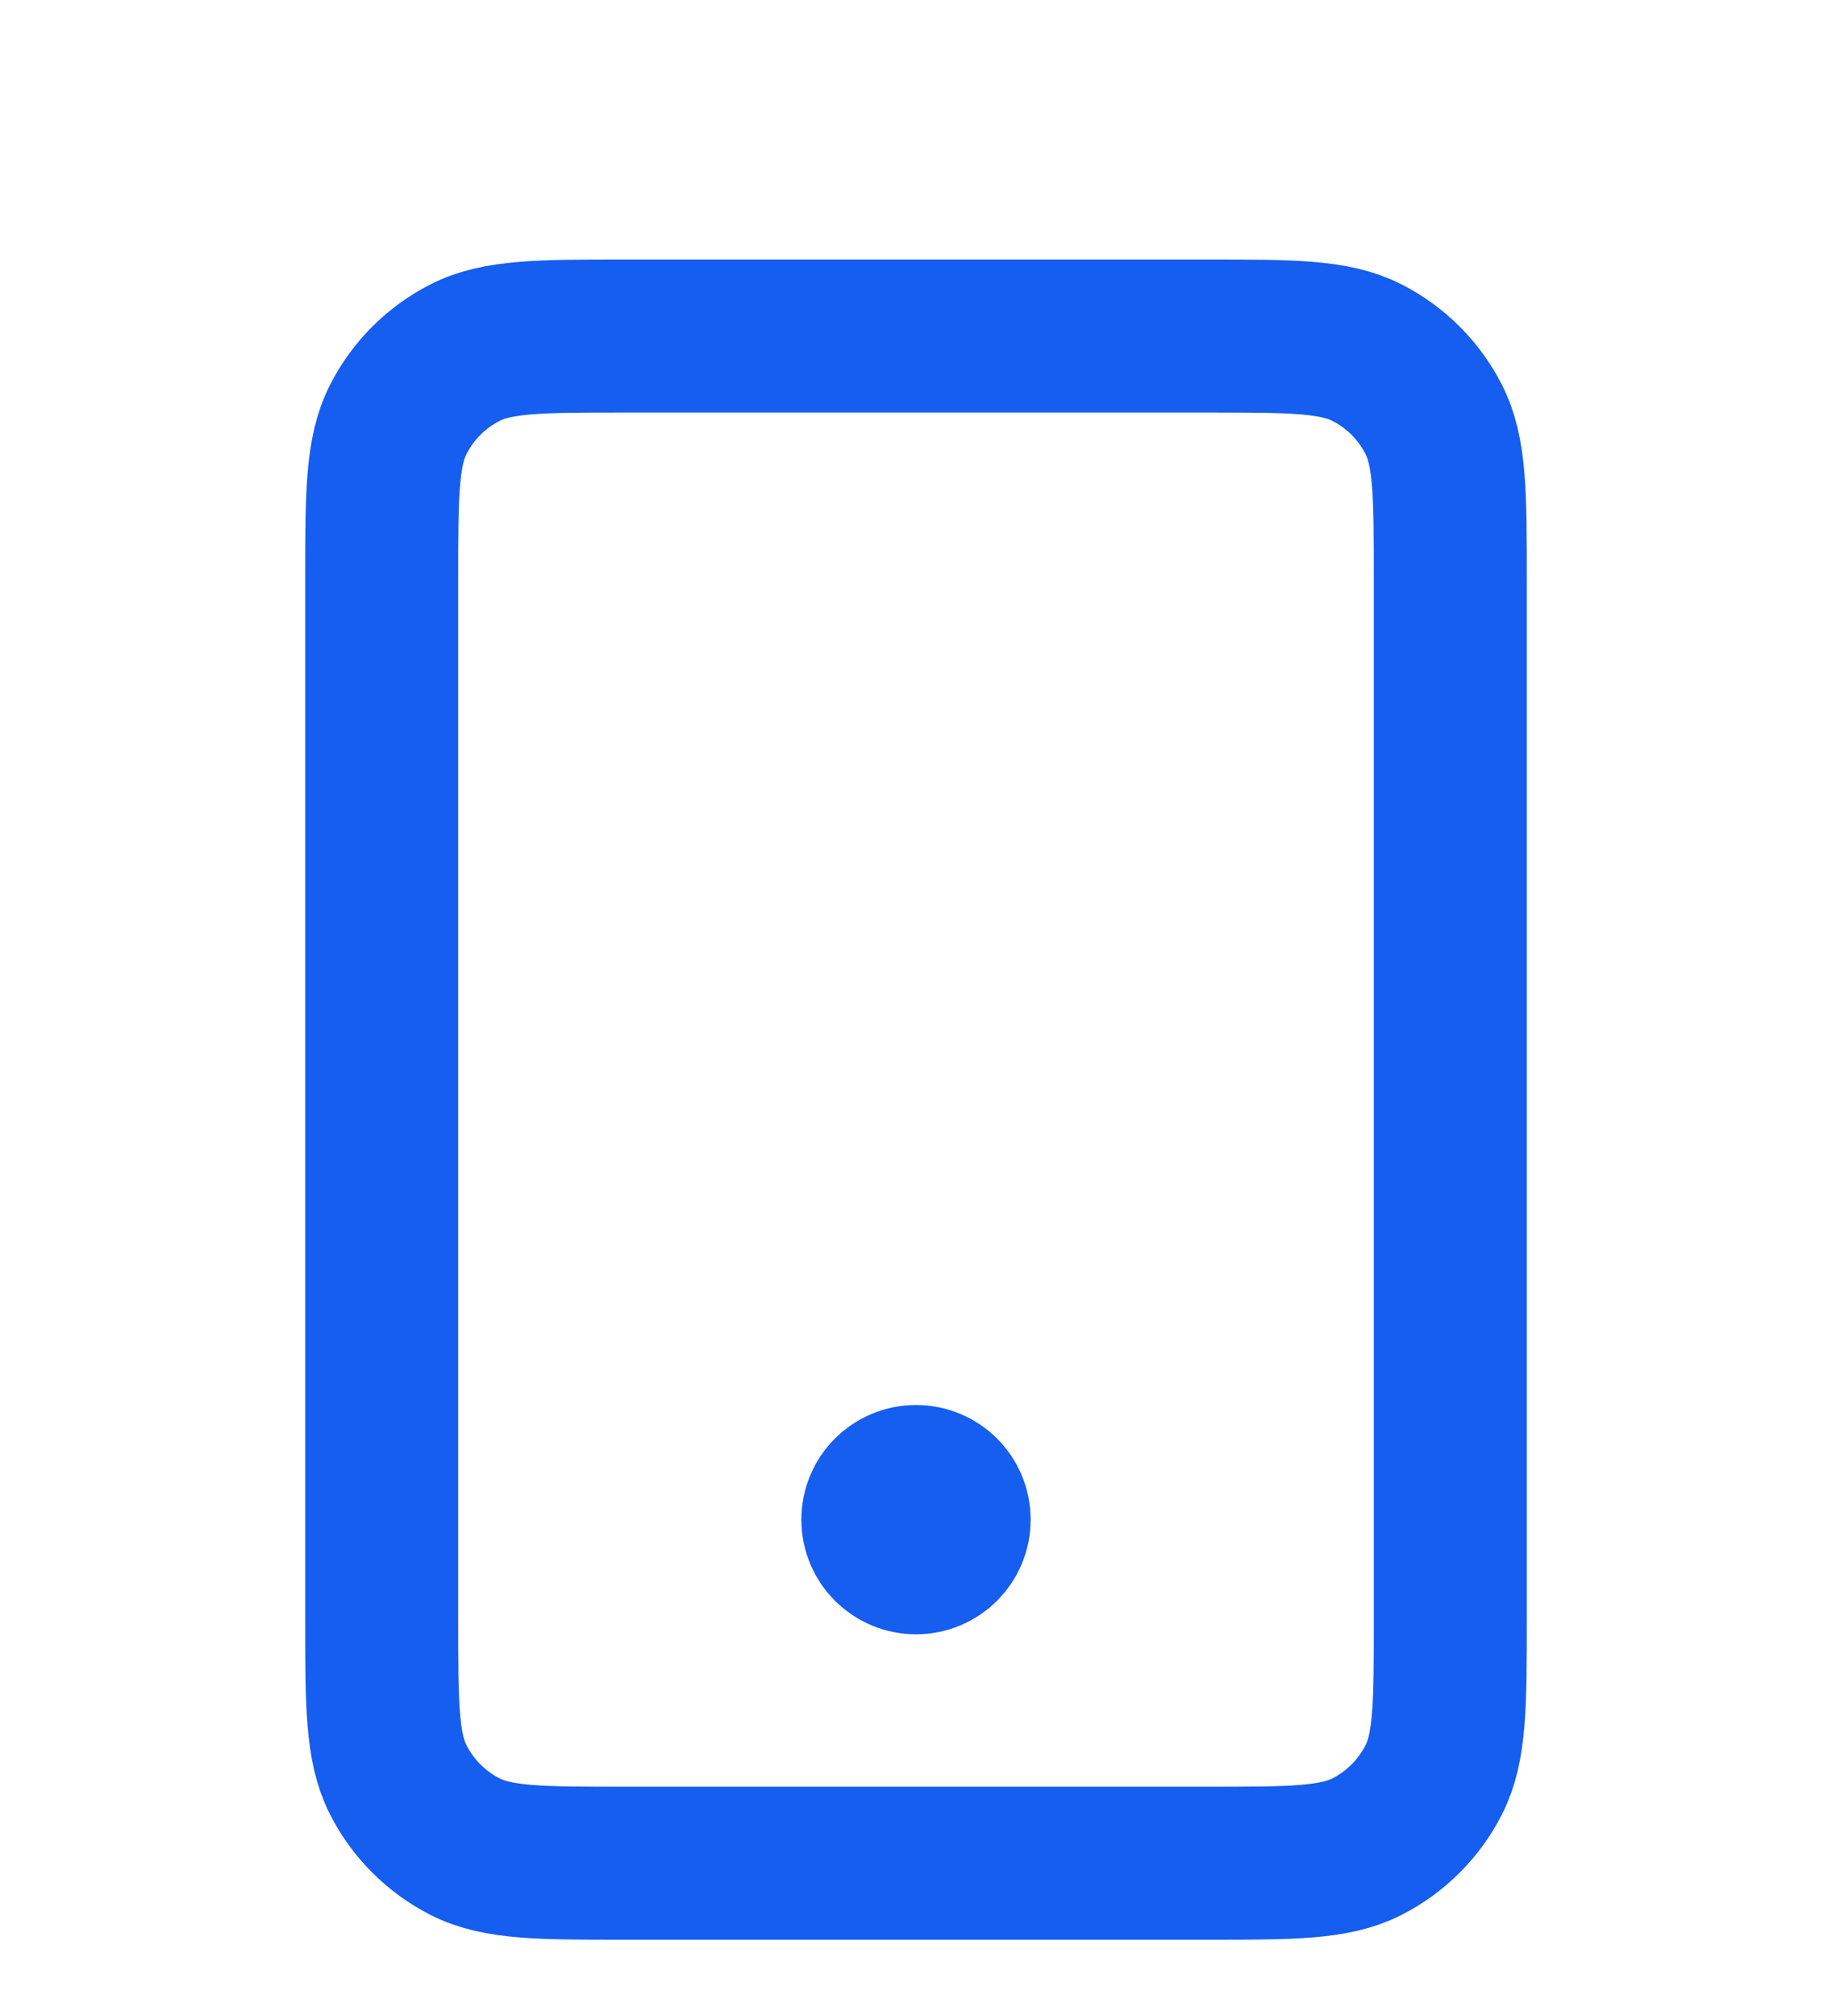 <svg width="20" height="22" viewBox="0 0 20 22" fill="none" xmlns="http://www.w3.org/2000/svg">
<path d="M10 16.583H10.008M6.833 20.333H13.167C14.1 20.333 14.567 20.333 14.923 20.152C15.237 19.992 15.492 19.737 15.652 19.423C15.833 19.067 15.833 18.6 15.833 17.667V6.333C15.833 5.4 15.833 4.933 15.652 4.577C15.492 4.263 15.237 4.008 14.923 3.848C14.567 3.667 14.1 3.667 13.167 3.667H6.833C5.9 3.667 5.433 3.667 5.077 3.848C4.763 4.008 4.508 4.263 4.348 4.577C4.167 4.933 4.167 5.4 4.167 6.333V17.667C4.167 18.6 4.167 19.067 4.348 19.423C4.508 19.737 4.763 19.992 5.077 20.152C5.433 20.333 5.9 20.333 6.833 20.333ZM10.417 16.583C10.417 16.814 10.23 17 10 17C9.77 17 9.583 16.814 9.583 16.583C9.583 16.353 9.77 16.167 10 16.167C10.23 16.167 10.417 16.353 10.417 16.583Z" stroke="#155EEF" stroke-width="1.67" stroke-linecap="round" stroke-linejoin="round"/>
</svg>

